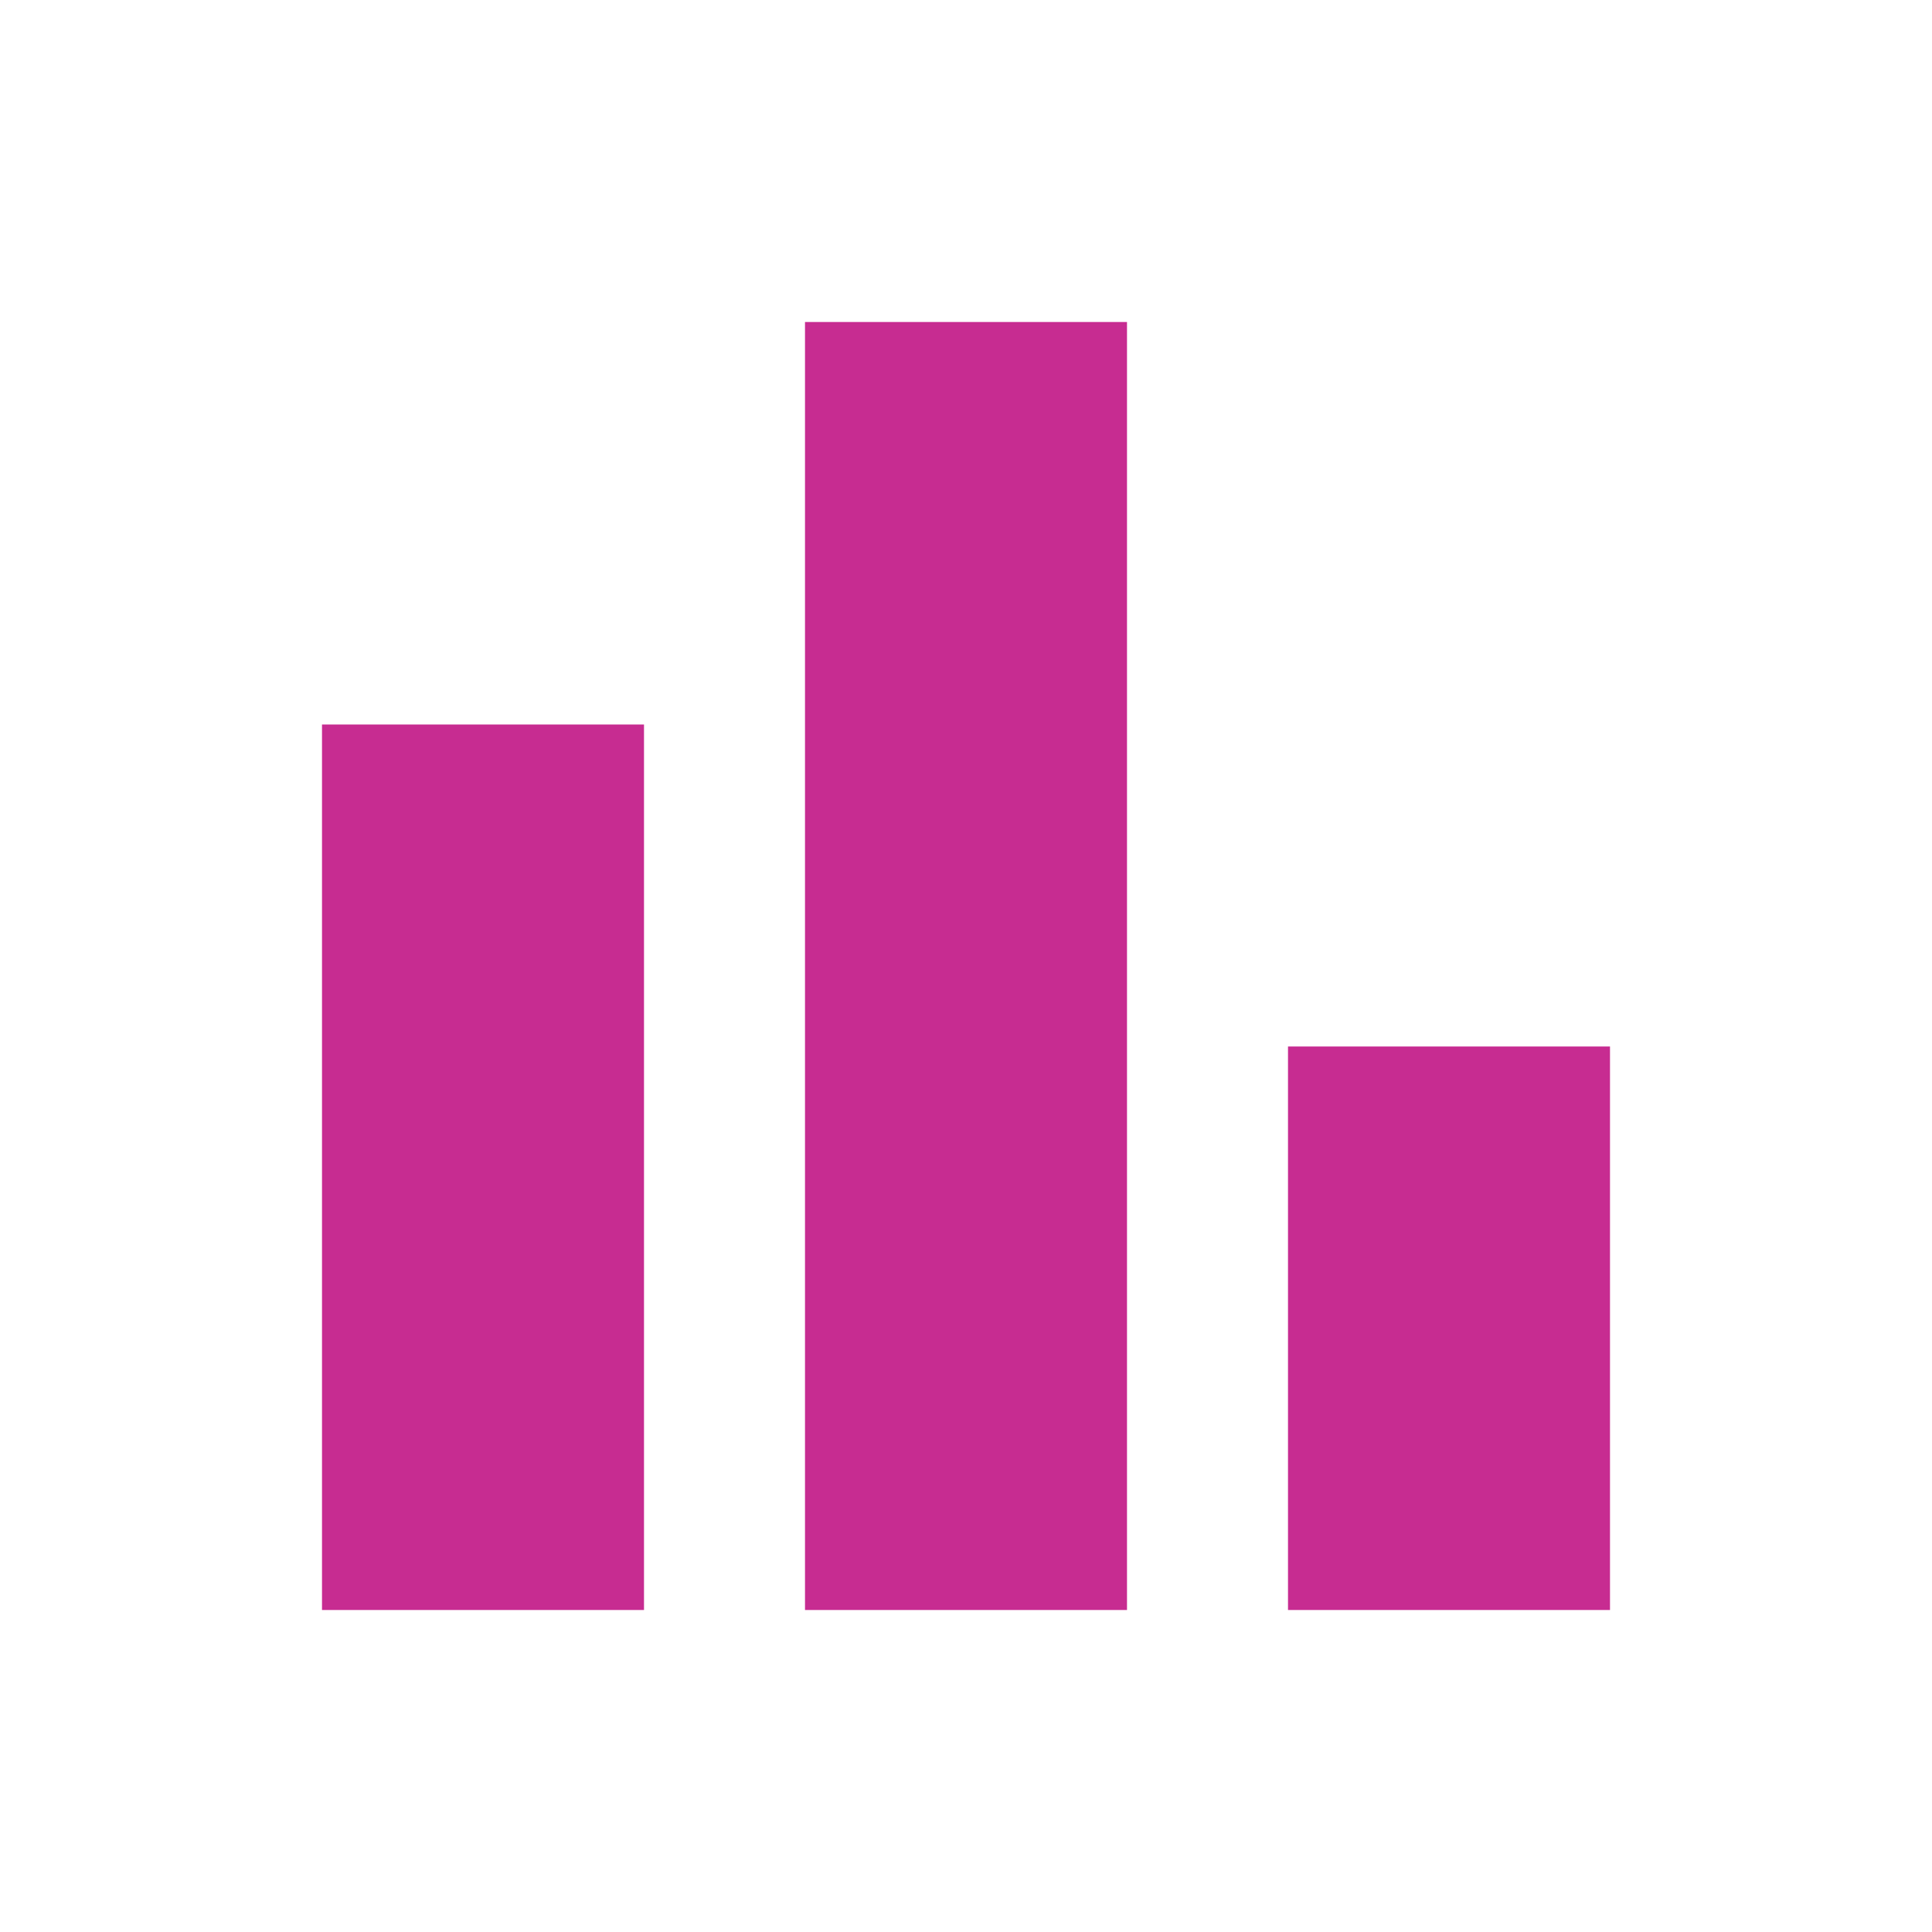 <svg width="24" height="24" viewBox="0 0 24 24" fill="none" xmlns="http://www.w3.org/2000/svg">
<mask id="mask0_7565_8216" style="mask-type:alpha" maskUnits="userSpaceOnUse" x="0" y="0" width="24" height="24">
<rect width="24" height="24" fill="#D9D9D9"/>
</mask>
<g mask="url(#mask0_7565_8216)">
<path d="M16 20V13H20V20H16ZM10 20V4H14V20H10ZM4 20V9H8V20H4Z" fill="#C72C91"/>
</g>
</svg>
